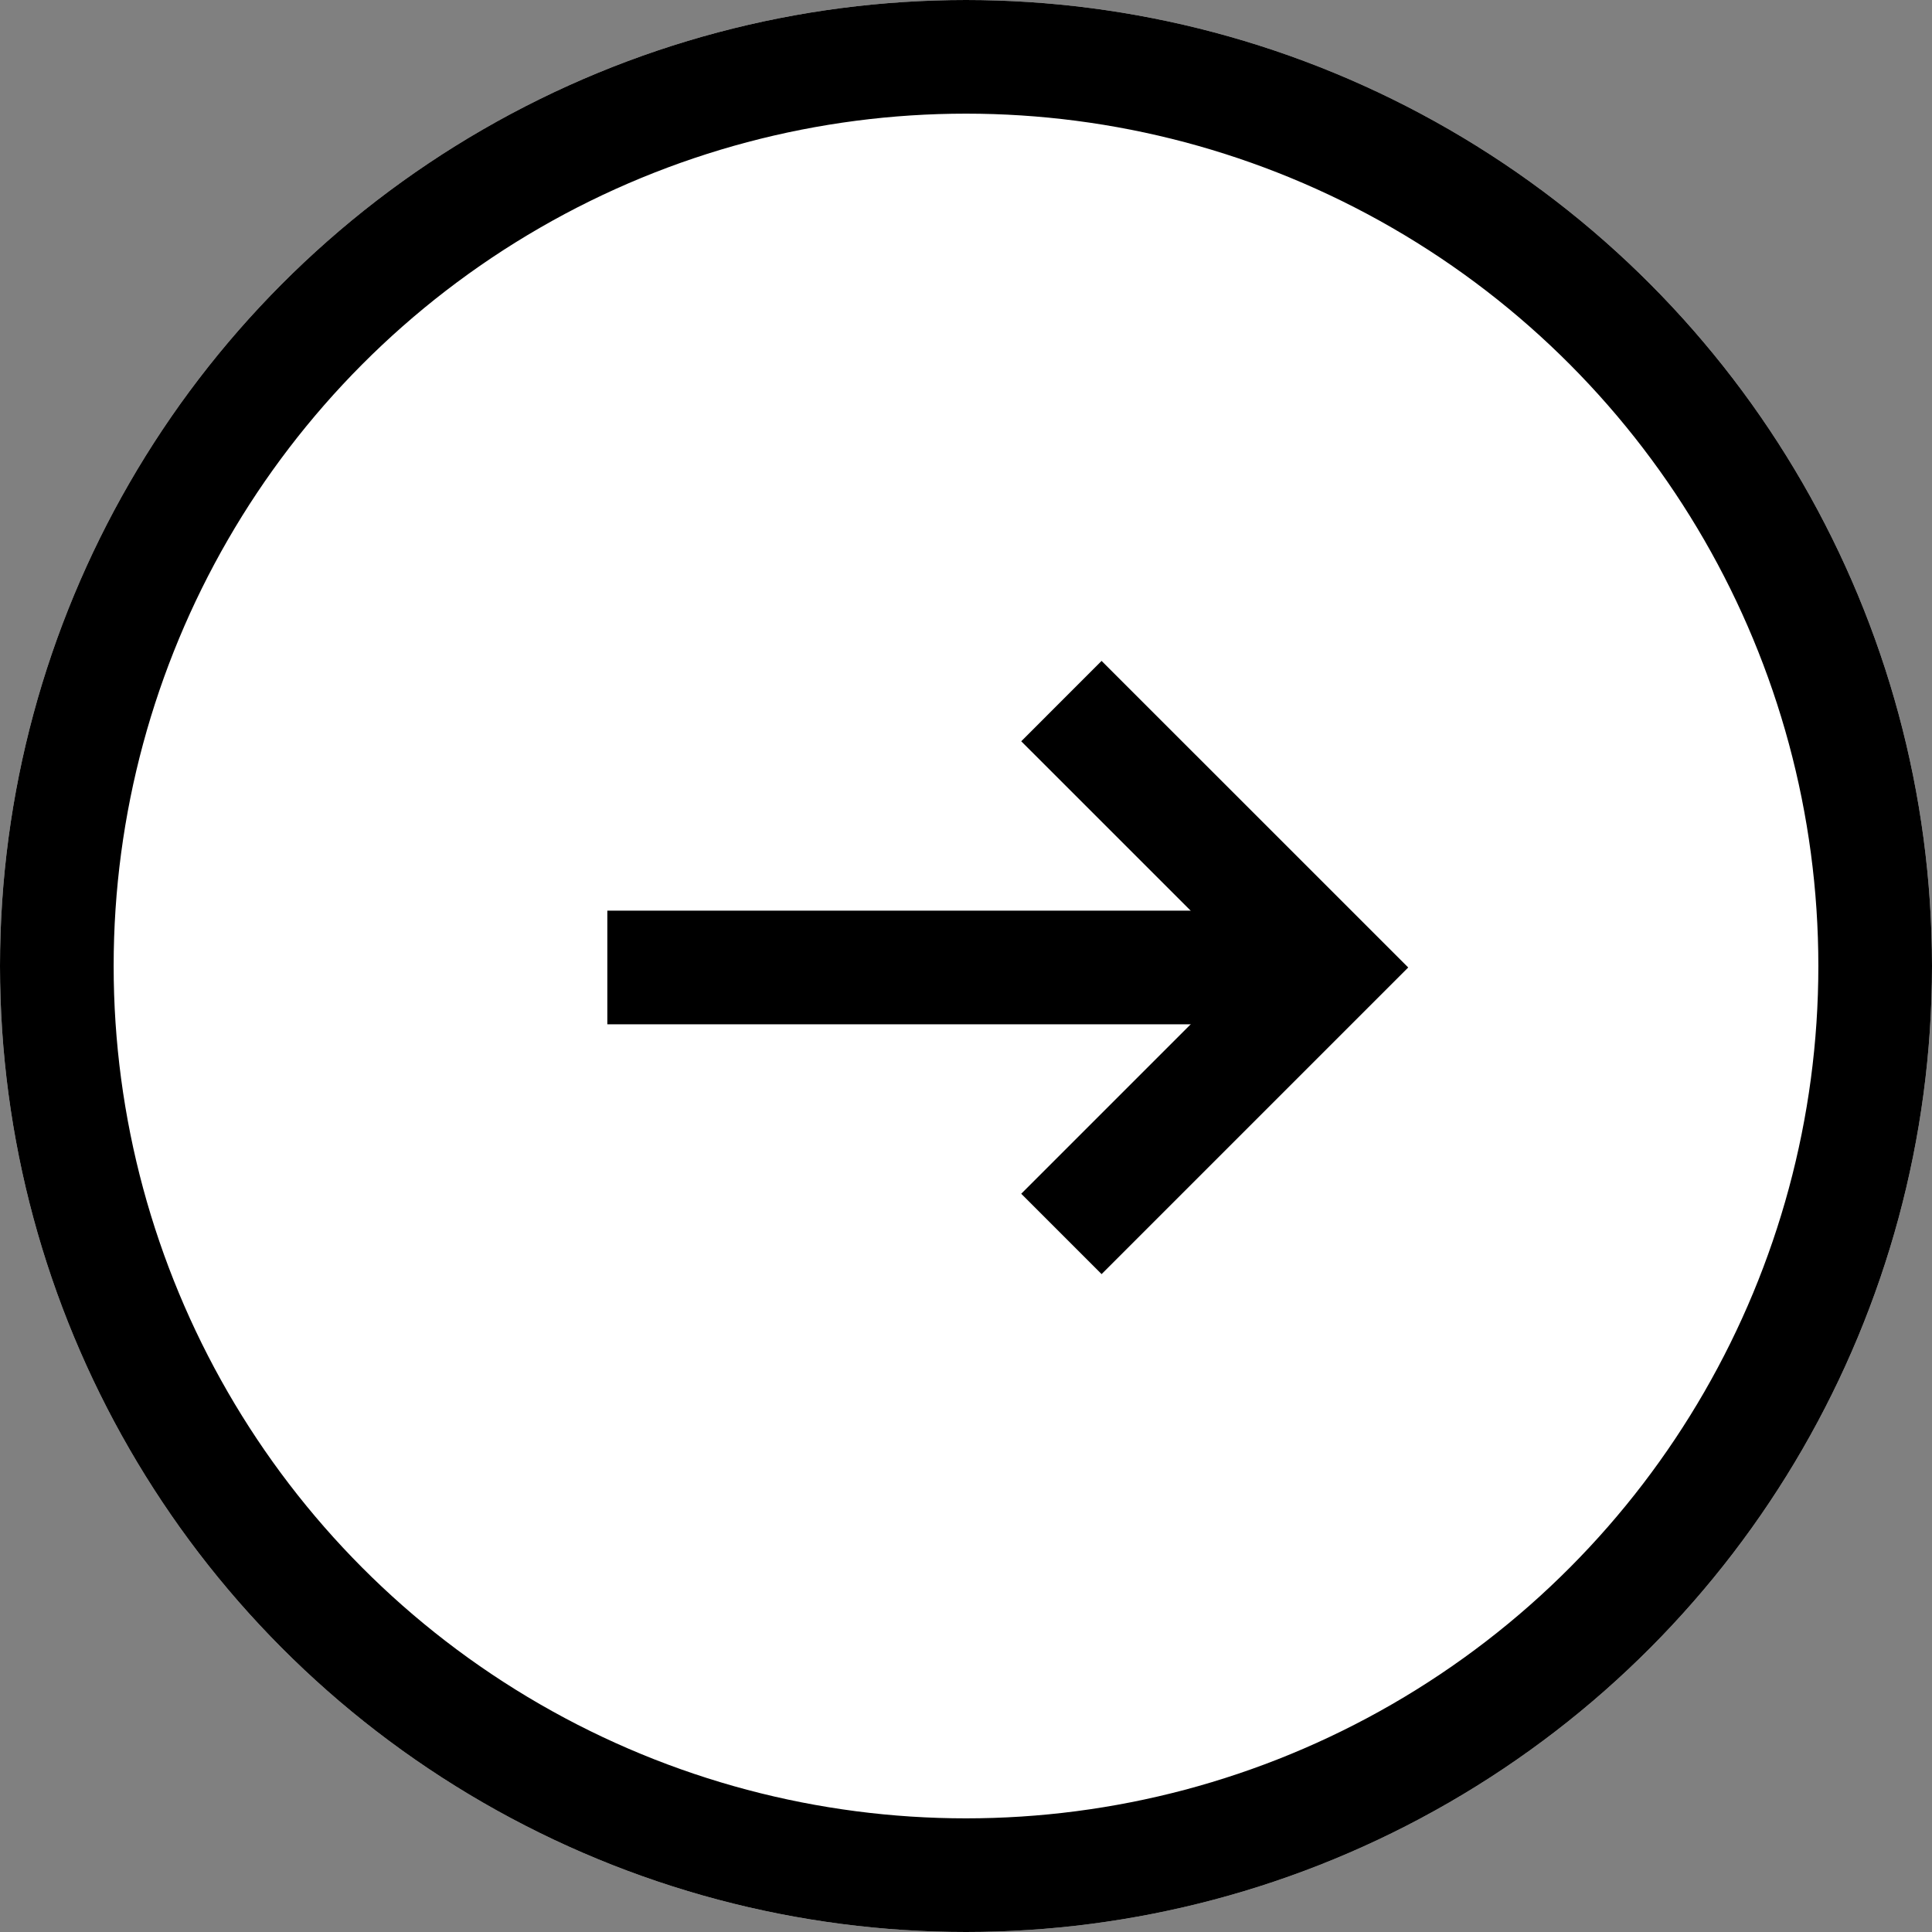 <svg xmlns="http://www.w3.org/2000/svg" width="34" height="34" viewBox="0 0 34 34">
  <rect x="0" y="0" width="34" height="34" fill="#808080" stroke="none"/>
  <g id="グループ_1213" data-name="グループ 1213" transform="translate(-241 -2759.833)">
    <g id="楕円形_41" data-name="楕円形 41" transform="translate(241 2759.833)" fill="#fff" stroke="#000" stroke-width="2">
      <circle cx="17" cy="17" r="17" stroke="none"/>
      <circle cx="17" cy="17" r="16" fill="none"/>
    </g>
    <g id="グループ_138" data-name="グループ 138" transform="translate(251.688 2772.171)">
      <path id="パス_42" data-name="パス 42" d="M1003.98,4661.206h12.68" transform="translate(-1003.98 -4656.518)" fill="none" stroke="#000" stroke-width="2"/>
      <path id="パス_43" data-name="パス 43" d="M1106.293,4631.974l4.689,4.688-4.689,4.689" transform="translate(-1098.302 -4631.974)" fill="none" stroke="#000" stroke-width="2"/>
    </g>
  </g>
</svg>
